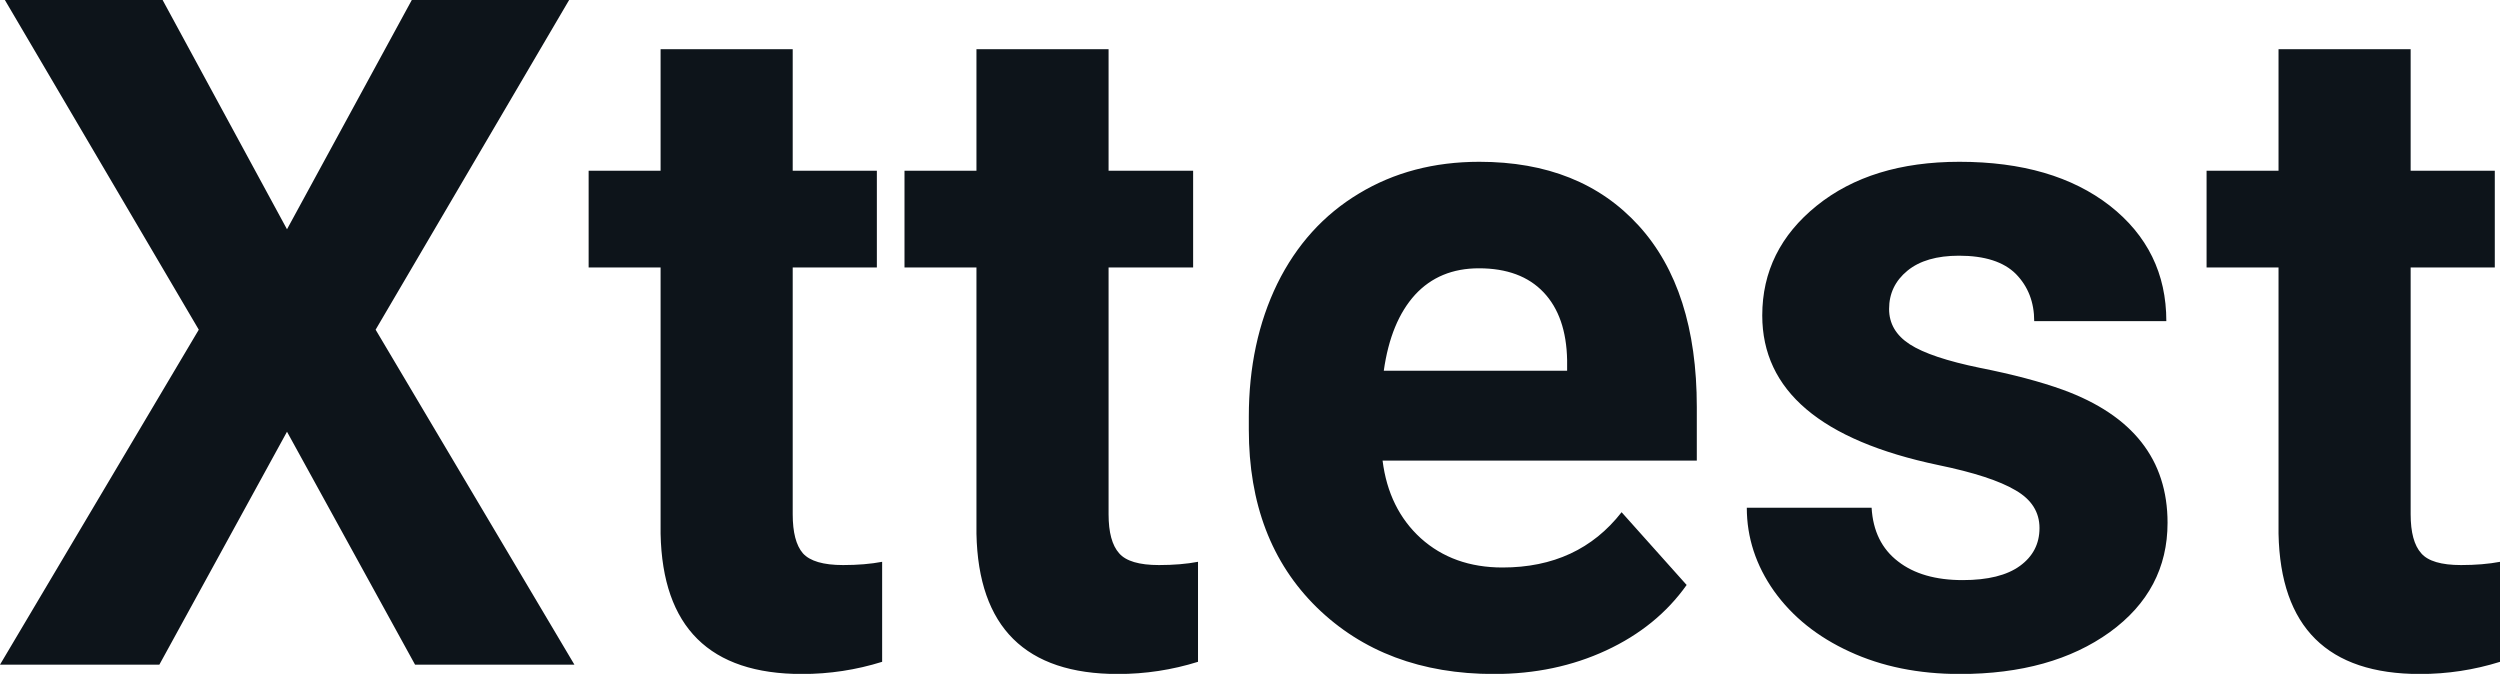 <svg fill="#0d141a" viewBox="0 0 61.498 16.576" height="100%" width="100%" xmlns="http://www.w3.org/2000/svg"><path preserveAspectRatio="none" d="M4.00 0L7.06 5.64L10.13 0L14.00 0L9.24 8.11L14.13 16.35L10.21 16.35L7.06 10.62L3.92 16.35L0 16.35L4.89 8.11L0.12 0L4.00 0ZM16.25 1.21L19.50 1.21L19.50 4.20L21.57 4.20L21.57 6.58L19.50 6.58L19.50 12.65Q19.50 13.32 19.75 13.61Q20.01 13.90 20.74 13.90L20.74 13.90Q21.28 13.90 21.70 13.82L21.70 13.82L21.70 16.28Q20.74 16.58 19.73 16.58L19.73 16.58Q16.32 16.58 16.25 13.13L16.25 13.13L16.25 6.58L14.48 6.58L14.48 4.20L16.25 4.20L16.25 1.21ZM24.02 1.21L27.27 1.21L27.27 4.20L29.35 4.20L29.35 6.58L27.27 6.58L27.27 12.65Q27.27 13.32 27.53 13.61Q27.78 13.90 28.51 13.90L28.51 13.90Q29.05 13.90 29.47 13.82L29.47 13.82L29.47 16.28Q28.51 16.58 27.50 16.58L27.50 16.58Q24.09 16.58 24.02 13.13L24.02 13.13L24.02 6.58L22.25 6.58L22.25 4.20L24.02 4.20L24.02 1.21ZM36.75 16.58L36.75 16.58Q34.07 16.58 32.39 14.94Q30.72 13.30 30.72 10.57L30.72 10.57L30.72 10.25Q30.72 8.42 31.42 6.98Q32.13 5.54 33.43 4.76Q34.72 3.98 36.39 3.98L36.39 3.98Q38.88 3.98 40.31 5.55Q41.74 7.12 41.74 10.01L41.74 10.01L41.74 11.33L34.01 11.33Q34.16 12.52 34.95 13.24Q35.75 13.96 36.96 13.96L36.96 13.96Q38.83 13.96 39.89 12.60L39.89 12.60L41.49 14.39Q40.76 15.42 39.51 16.00Q38.26 16.58 36.75 16.58ZM36.38 6.60L36.38 6.60Q35.41 6.60 34.81 7.25Q34.21 7.91 34.04 9.12L34.04 9.12L38.55 9.12L38.55 8.86Q38.53 7.78 37.97 7.19Q37.41 6.60 36.38 6.60ZM50.17 12.99L50.17 12.99Q50.17 12.40 49.58 12.06Q48.99 11.71 47.68 11.44L47.68 11.44Q43.35 10.53 43.35 7.76L43.35 7.76Q43.35 6.14 44.69 5.06Q46.03 3.98 48.20 3.98L48.20 3.98Q50.51 3.98 51.90 5.06Q53.29 6.15 53.29 7.90L53.29 7.90L50.04 7.90Q50.04 7.20 49.59 6.74Q49.14 6.29 48.19 6.29L48.19 6.29Q47.37 6.29 46.92 6.66Q46.47 7.03 46.47 7.60L46.47 7.60Q46.47 8.14 46.98 8.47Q47.49 8.80 48.71 9.05Q49.92 9.29 50.75 9.59L50.75 9.59Q53.32 10.53 53.32 12.86L53.32 12.86Q53.32 14.52 51.90 15.55Q50.47 16.58 48.21 16.58L48.21 16.58Q46.69 16.58 45.50 16.03Q44.32 15.49 43.64 14.54Q42.97 13.59 42.97 12.49L42.97 12.49L46.04 12.49Q46.09 13.35 46.69 13.81Q47.28 14.27 48.28 14.27L48.28 14.27Q49.21 14.27 49.69 13.92Q50.17 13.57 50.17 12.99ZM56.05 1.21L59.30 1.21L59.30 4.20L61.37 4.20L61.37 6.58L59.30 6.58L59.30 12.65Q59.30 13.32 59.56 13.61Q59.81 13.90 60.54 13.90L60.54 13.90Q61.08 13.90 61.50 13.82L61.50 13.82L61.50 16.28Q60.54 16.58 59.53 16.58L59.53 16.58Q56.12 16.58 56.05 13.13L56.05 13.13L56.05 6.58L54.28 6.58L54.28 4.20L56.05 4.20L56.05 1.21Z"></path></svg>